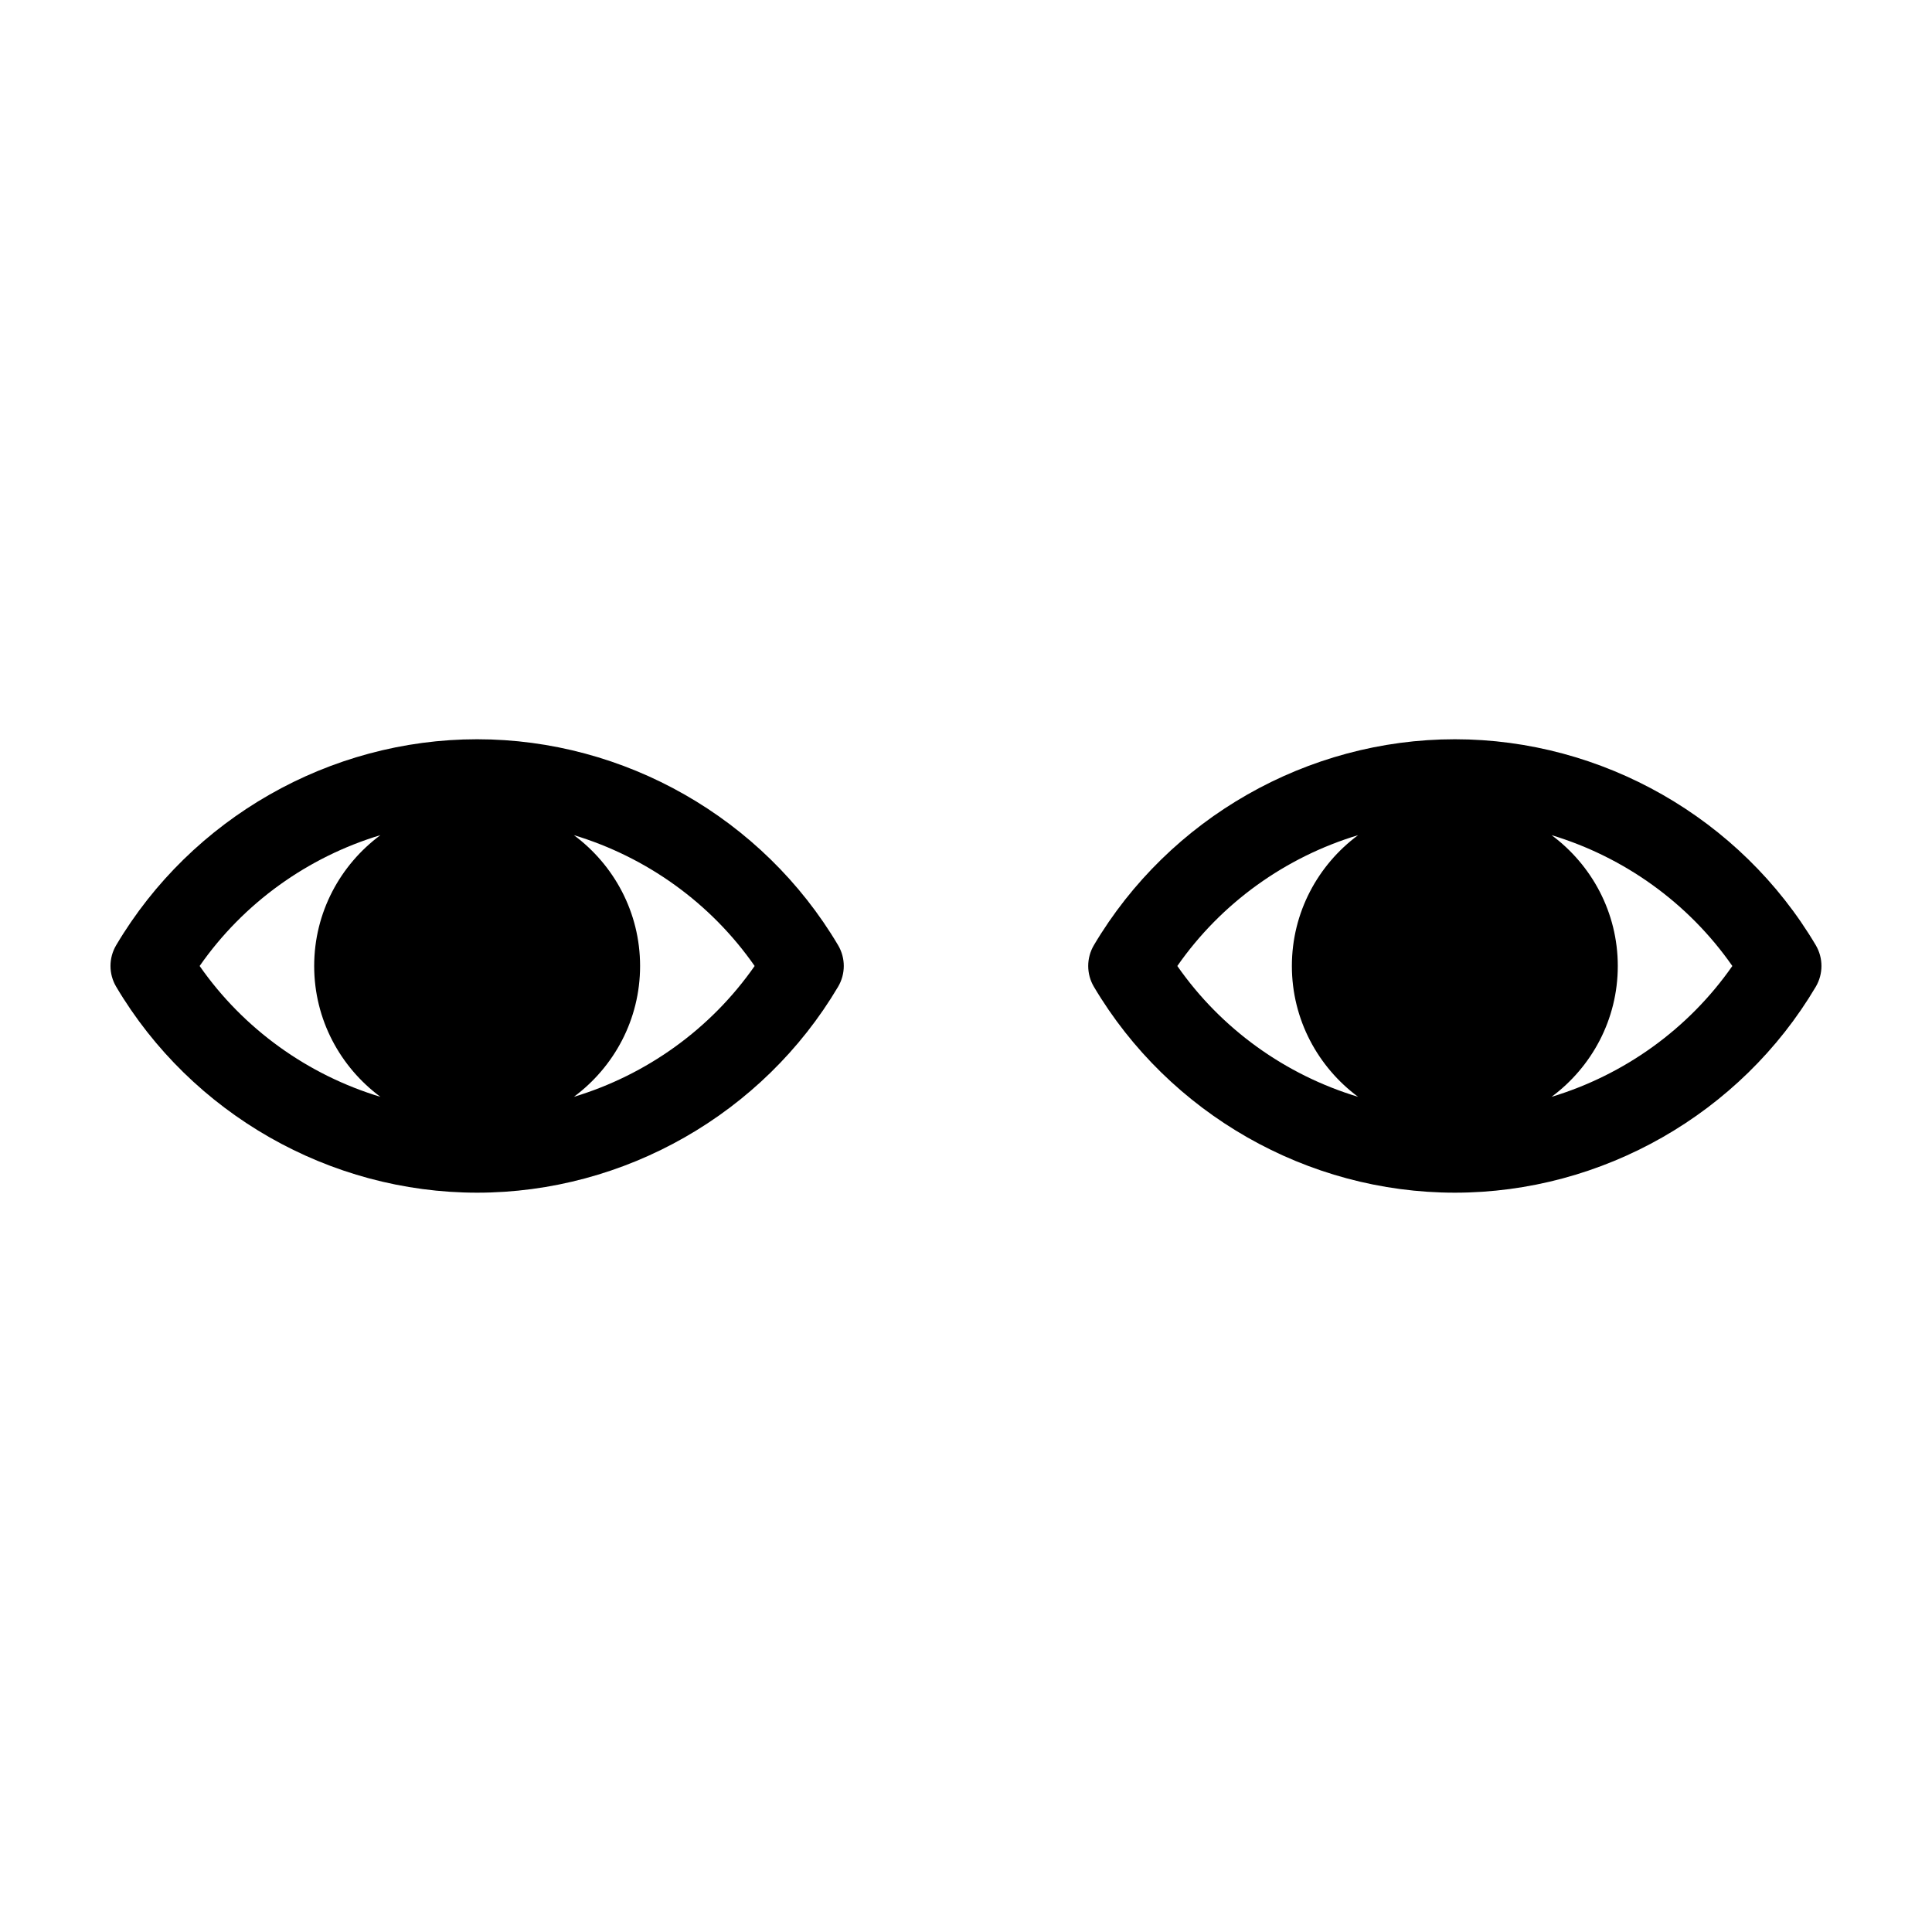 <?xml version="1.0" encoding="UTF-8"?>
<!-- Uploaded to: ICON Repo, www.svgrepo.com, Generator: ICON Repo Mixer Tools -->
<svg fill="#000000" width="800px" height="800px" version="1.1" viewBox="144 144 512 512" xmlns="http://www.w3.org/2000/svg">
 <g>
  <path d="m270.45 339.91c-39.066 0-75.719 20.914-95.66 54.578-2.012 3.394-2.012 7.613 0 11.008 19.941 33.664 56.594 54.578 95.66 54.578 39.066 0 75.719-20.914 95.652-54.578 2.012-3.394 2.012-7.613 0-11.008-19.941-33.66-56.586-54.578-95.652-54.578zm-73.543 60.086c11.652-16.727 28.688-28.879 47.902-34.672-10.621 7.875-17.547 20.465-17.547 34.672 0 14.211 6.926 26.797 17.551 34.676-19.211-5.801-36.25-17.945-47.906-34.676zm99.172 34.676c10.621-7.875 17.551-20.465 17.551-34.676 0-14.207-6.926-26.793-17.543-34.672 19.211 5.793 36.25 17.945 47.902 34.672-11.656 16.73-28.695 28.875-47.91 34.676z"/>
  <path d="m529.55 339.91c-39.066 0-75.719 20.914-95.66 54.578-2.004 3.394-2.004 7.613 0 11.008 19.941 33.664 56.586 54.578 95.66 54.578 39.066 0 75.719-20.914 95.652-54.578 2.004-3.394 2.004-7.613 0-11.008-19.938-33.66-56.594-54.578-95.652-54.578zm-73.547 60.086c11.652-16.727 28.691-28.879 47.906-34.672-10.621 7.875-17.547 20.465-17.547 34.672 0 14.211 6.934 26.797 17.551 34.676-19.219-5.801-36.254-17.945-47.91-34.676zm99.176 34.676c10.621-7.875 17.551-20.465 17.551-34.676 0-14.207-6.926-26.793-17.547-34.672 19.211 5.793 36.25 17.945 47.906 34.672-11.656 16.73-28.695 28.875-47.91 34.676z"/>
 </g>
</svg>